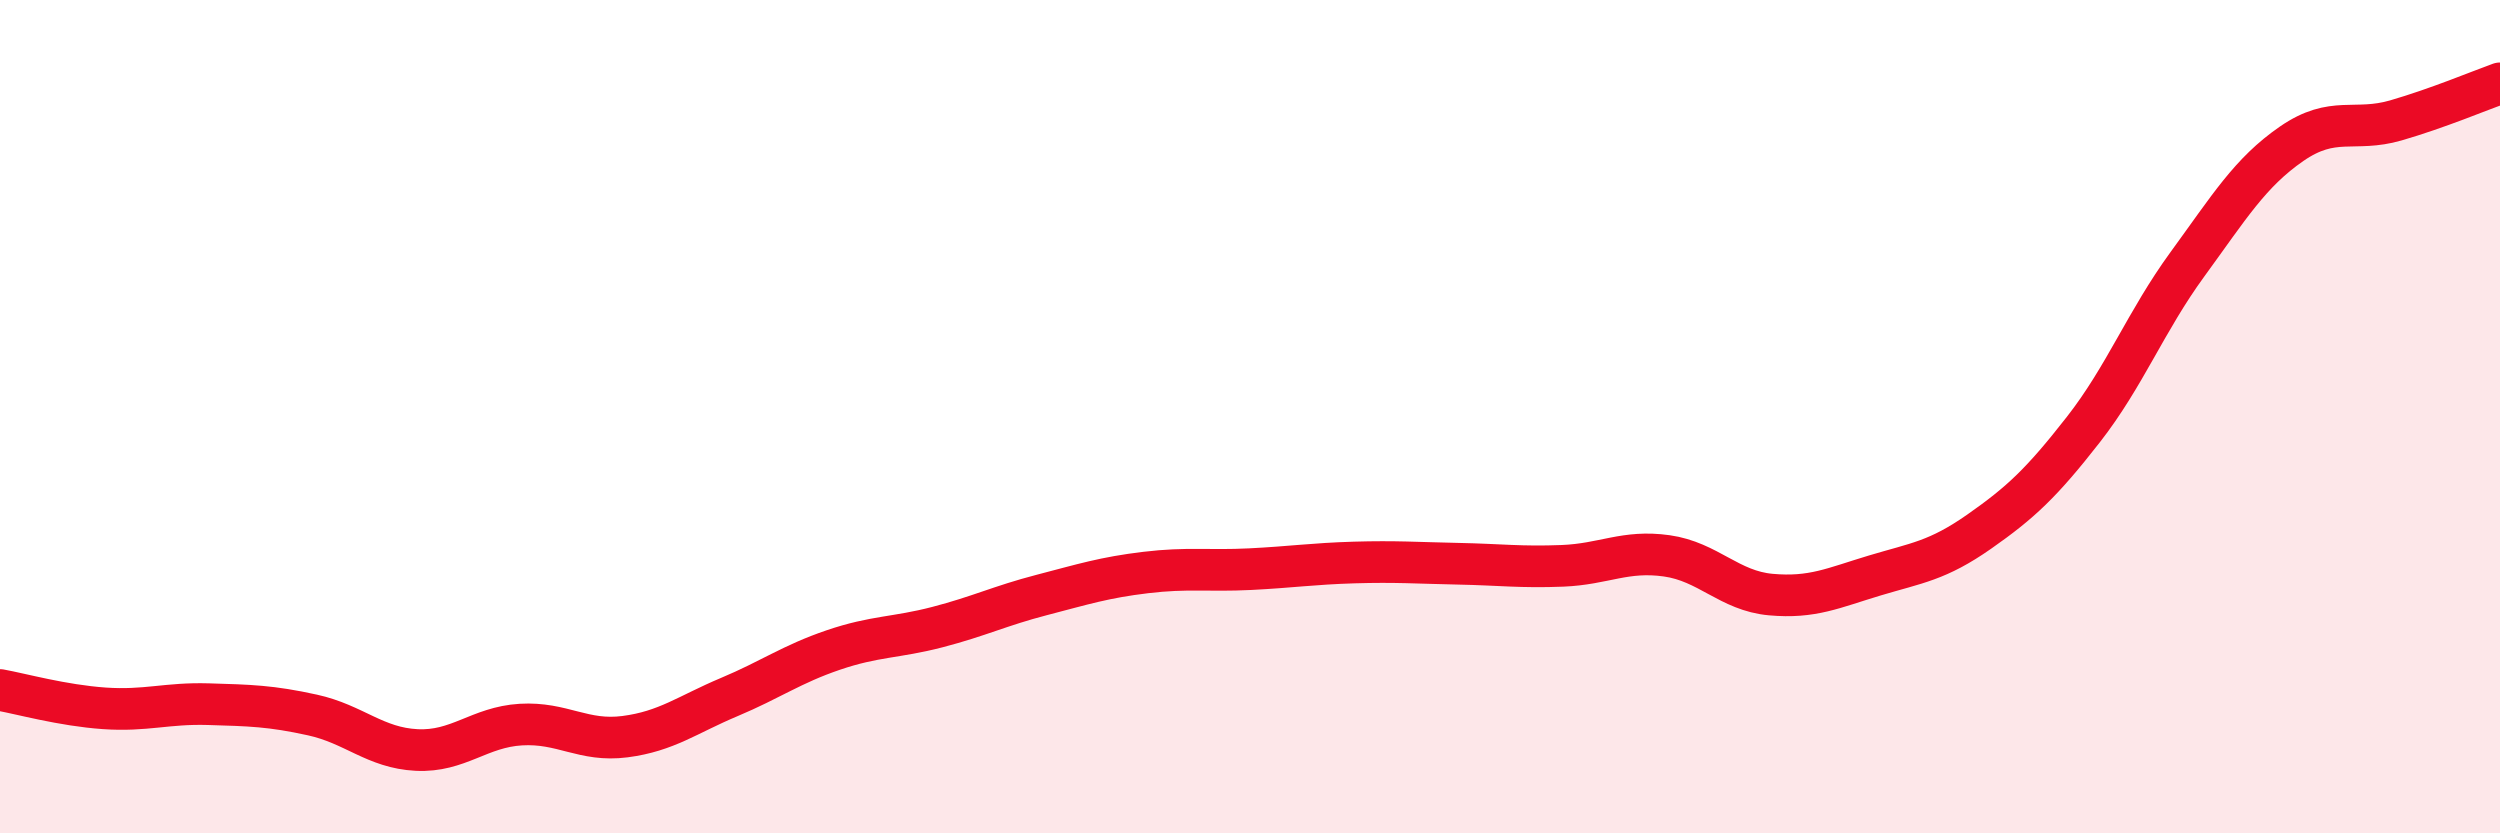 
    <svg width="60" height="20" viewBox="0 0 60 20" xmlns="http://www.w3.org/2000/svg">
      <path
        d="M 0,16.56 C 0.5,16.65 1.5,16.93 2.5,17 C 3.5,17.07 4,16.87 5,16.9 C 6,16.93 6.5,16.94 7.5,17.16 C 8.5,17.38 9,17.95 10,18 C 11,18.05 11.5,17.45 12.5,17.39 C 13.5,17.33 14,17.81 15,17.68 C 16,17.55 16.5,17.15 17.5,16.73 C 18.5,16.31 19,15.94 20,15.6 C 21,15.26 21.5,15.31 22.5,15.05 C 23.5,14.79 24,14.54 25,14.28 C 26,14.02 26.5,13.86 27.5,13.74 C 28.5,13.62 29,13.71 30,13.66 C 31,13.61 31.5,13.53 32.5,13.5 C 33.5,13.47 34,13.51 35,13.53 C 36,13.55 36.5,13.62 37.5,13.58 C 38.5,13.54 39,13.2 40,13.34 C 41,13.48 41.5,14.18 42.5,14.27 C 43.5,14.36 44,14.11 45,13.81 C 46,13.51 46.5,13.46 47.5,12.76 C 48.5,12.06 49,11.59 50,10.31 C 51,9.03 51.5,7.71 52.5,6.34 C 53.5,4.97 54,4.14 55,3.45 C 56,2.76 56.5,3.18 57.5,2.89 C 58.5,2.6 59.5,2.18 60,2L60 20L0 20Z"
        fill="#EB0A25"
        opacity="0.1"
        stroke-linecap="round"
        stroke-linejoin="round"
      />
      <path
        d="M 0,16.56 C 0.5,16.65 1.5,16.93 2.5,17 C 3.5,17.07 4,16.87 5,16.9 C 6,16.93 6.5,16.94 7.5,17.16 C 8.5,17.38 9,17.95 10,18 C 11,18.05 11.5,17.45 12.5,17.39 C 13.5,17.33 14,17.81 15,17.68 C 16,17.55 16.5,17.15 17.5,16.73 C 18.5,16.31 19,15.94 20,15.6 C 21,15.26 21.5,15.31 22.5,15.05 C 23.5,14.79 24,14.54 25,14.28 C 26,14.02 26.5,13.86 27.5,13.74 C 28.5,13.62 29,13.71 30,13.66 C 31,13.61 31.5,13.53 32.5,13.5 C 33.5,13.47 34,13.51 35,13.53 C 36,13.55 36.5,13.62 37.5,13.58 C 38.5,13.54 39,13.2 40,13.34 C 41,13.48 41.5,14.18 42.5,14.27 C 43.5,14.36 44,14.11 45,13.81 C 46,13.51 46.5,13.46 47.5,12.76 C 48.5,12.06 49,11.59 50,10.31 C 51,9.03 51.5,7.71 52.5,6.34 C 53.5,4.97 54,4.14 55,3.45 C 56,2.76 56.5,3.18 57.5,2.89 C 58.5,2.6 59.5,2.18 60,2"
        stroke="#EB0A25"
        stroke-width="1"
        fill="none"
        stroke-linecap="round"
        stroke-linejoin="round"
      />
    </svg>
  